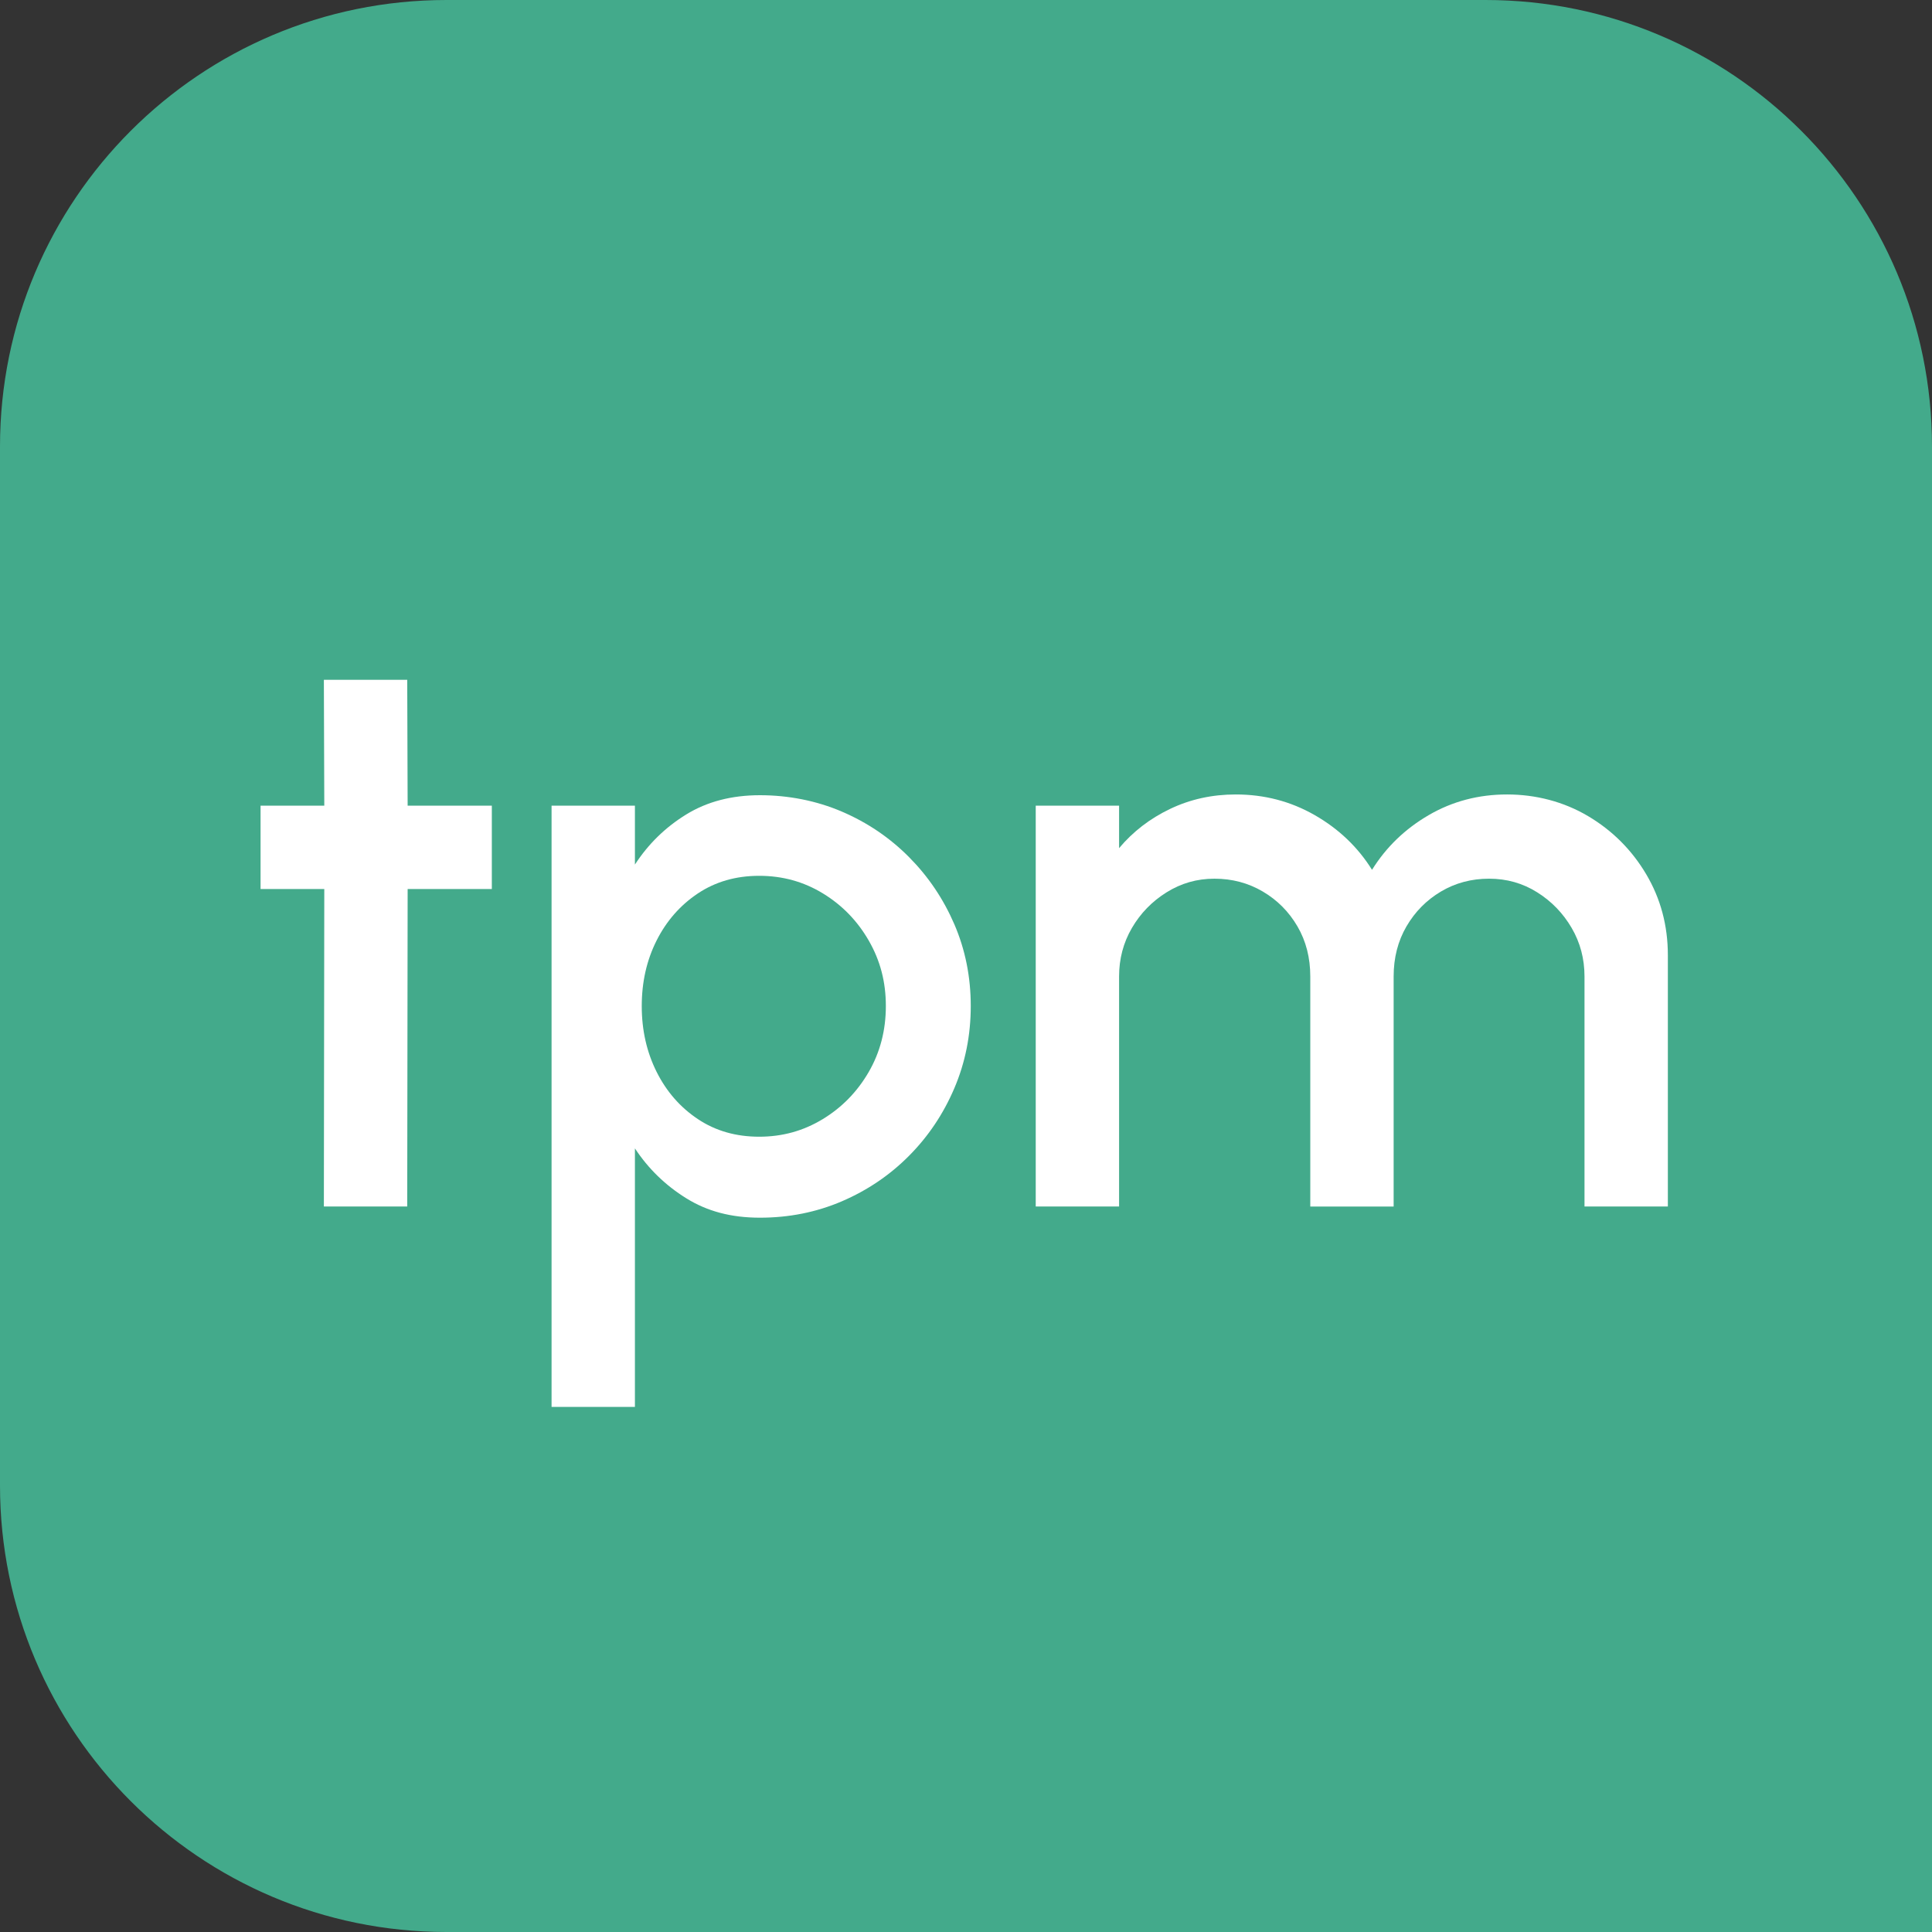 <?xml version="1.0" encoding="UTF-8"?>
<svg xmlns="http://www.w3.org/2000/svg" id="Layer_1" viewBox="0 0 512 512">
  <rect x="0" y="0" width="512" height="512" fill="#333333" stroke="none"/>
  <defs>
    <style>
      .cls-1 {
        fill: #43aa8b;
      }

      .cls-1, .cls-2 {
        stroke-width: 0px;
      }

      .cls-2 {
        fill: #fff;
      }
    </style>
  </defs>
  <path class="cls-1" d="M512,118.33v393.67H118.33c-65.35,0-118.33-52.98-118.33-118.33V118.33C0,52.98,52.98,0,118.33,0h275.34c65.35,0,118.33,52.98,118.33,118.33Z"></path>
  <g>
    <path class="cls-2" d="M130.34,235.6h-22.31l-.11,84.13h-22.09l.11-84.13h-16.89v-22.09h16.89l-.11-33.35h22.09l.11,33.35h22.31v22.09Z"></path>
    <path class="cls-2" d="M168.26,372.84h-22.09v-159.33h22.09v15.61c3.54-5.45,8.07-9.88,13.6-13.28,5.52-3.4,12.04-5.1,19.54-5.1s14.96,1.45,21.72,4.35c6.76,2.9,12.69,6.92,17.79,12.06,5.1,5.14,9.1,11.07,12,17.79,2.9,6.73,4.35,13.95,4.35,21.67s-1.45,14.98-4.35,21.78c-2.9,6.8-6.9,12.77-12,17.9-5.1,5.14-11.03,9.15-17.79,12.06-6.76,2.9-14,4.35-21.72,4.35s-14.02-1.72-19.54-5.15c-5.52-3.43-10.06-7.84-13.6-13.22v68.51ZM201.19,232.1c-6.16,0-11.58,1.56-16.25,4.67-4.67,3.12-8.32,7.28-10.94,12.48-2.62,5.21-3.93,10.99-3.93,17.37s1.31,12.18,3.93,17.42c2.62,5.24,6.27,9.42,10.94,12.53,4.67,3.12,10.09,4.67,16.25,4.67s11.68-1.54,16.78-4.62c5.1-3.08,9.17-7.24,12.22-12.48,3.04-5.24,4.57-11.08,4.57-17.53s-1.5-12.07-4.51-17.31c-3.01-5.24-7.06-9.42-12.16-12.53-5.1-3.12-10.73-4.67-16.89-4.67Z"></path>
    <path class="cls-2" d="M274.48,319.73v-106.22h22.09v11.26c3.68-4.39,8.2-7.86,13.54-10.41,5.35-2.55,11.13-3.82,17.37-3.82,7.58,0,14.55,1.82,20.93,5.47,6.37,3.65,11.44,8.48,15.19,14.5,3.75-6.02,8.76-10.85,15.03-14.5,6.27-3.65,13.19-5.47,20.77-5.47s15.01,1.91,21.46,5.74c6.44,3.82,11.58,8.96,15.4,15.4,3.82,6.44,5.74,13.6,5.74,21.46v66.6h-22.09v-60.97c0-4.67-1.13-8.96-3.4-12.85-2.27-3.89-5.31-7.05-9.14-9.45-3.82-2.41-8.07-3.61-12.75-3.61s-8.92,1.13-12.75,3.4c-3.82,2.27-6.87,5.35-9.14,9.24-2.27,3.9-3.4,8.32-3.4,13.28v60.97h-22.09v-60.97c0-4.96-1.13-9.38-3.4-13.28-2.27-3.89-5.33-6.97-9.19-9.24-3.86-2.27-8.13-3.4-12.8-3.4s-8.83,1.21-12.69,3.61c-3.86,2.41-6.92,5.56-9.19,9.45-2.27,3.9-3.4,8.18-3.4,12.85v60.97h-22.09Z"></path>
  </g>
</svg>

